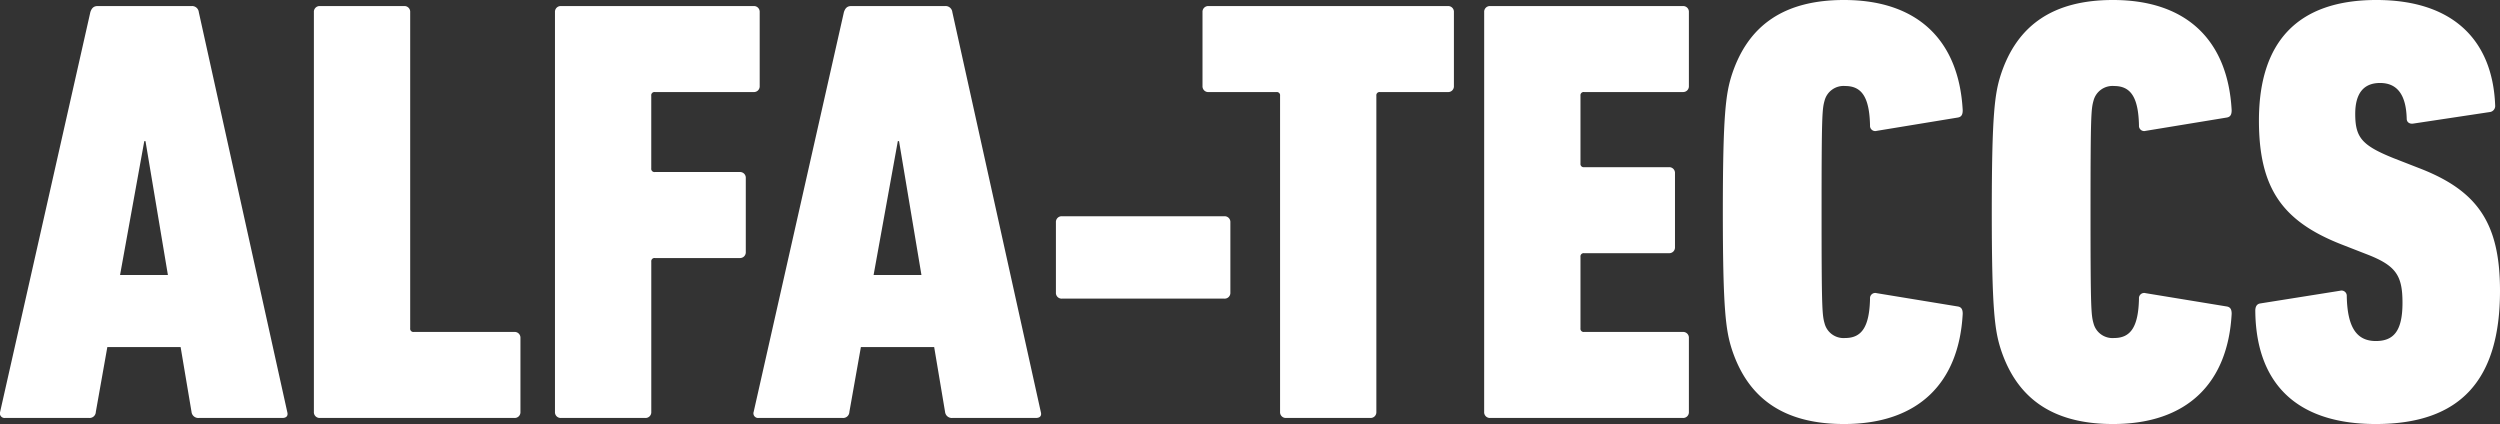 <svg xmlns="http://www.w3.org/2000/svg" width="548.916" height="93.1" viewBox="0 0 548.916 93.1">
  <rect x="0" y="0" width="548.916" height="93.1" fill="#333333" stroke="none"/>
  <defs>
    <style>
      .cls-1 {
        fill: #fff;
      }
    </style>
  </defs>
  <path id="パス_64686" data-name="パス 64686" class="cls-1" d="M.931-1.33A1.019,1.019,0,0,0,2,0H20.482a1.367,1.367,0,0,0,1.463-1.33l2.527-14.231H40.565L42.959-1.33A1.49,1.49,0,0,0,44.555,0H62.909c.8,0,1.33-.4,1.064-1.33L44.555-89.11a1.49,1.49,0,0,0-1.6-1.33H22.344c-.931,0-1.33.532-1.6,1.33ZM27.265-31.388l5.32-29.393h.266l4.921,29.393ZM69.825-1.33A1.257,1.257,0,0,0,71.155,0h42.693a1.257,1.257,0,0,0,1.33-1.33V-17.556a1.257,1.257,0,0,0-1.33-1.33H91.77a.705.705,0,0,1-.8-.8V-89.11a1.257,1.257,0,0,0-1.33-1.33H71.155a1.257,1.257,0,0,0-1.33,1.33Zm52.934,0A1.257,1.257,0,0,0,124.089,0h18.487a1.257,1.257,0,0,0,1.33-1.33V-34.314a.705.705,0,0,1,.8-.8h18.62a1.257,1.257,0,0,0,1.33-1.33V-52.668a1.257,1.257,0,0,0-1.33-1.33H144.7a.705.705,0,0,1-.8-.8v-15.96a.705.705,0,0,1,.8-.8h21.679a1.257,1.257,0,0,0,1.33-1.33V-89.11a1.257,1.257,0,0,0-1.33-1.33H124.089a1.257,1.257,0,0,0-1.33,1.33Zm43.624,0A1.019,1.019,0,0,0,167.447,0h18.487A1.367,1.367,0,0,0,187.4-1.33l2.527-14.231h16.093L208.411-1.33a1.49,1.49,0,0,0,1.6,1.33h18.354c.8,0,1.33-.4,1.064-1.33L210.007-89.11a1.49,1.49,0,0,0-1.6-1.33H187.8c-.931,0-1.33.532-1.6,1.33Zm26.334-30.058,5.32-29.393h.266l4.921,29.393ZM234.08-26.2h35.644a1.257,1.257,0,0,0,1.33-1.33V-42.959a1.257,1.257,0,0,0-1.33-1.33H234.08a1.257,1.257,0,0,0-1.33,1.33v15.428A1.257,1.257,0,0,0,234.08-26.2ZM301.777,0a1.257,1.257,0,0,0,1.33-1.33V-70.756a.705.705,0,0,1,.8-.8h14.9a1.257,1.257,0,0,0,1.33-1.33V-89.11a1.257,1.257,0,0,0-1.33-1.33H266.266a1.257,1.257,0,0,0-1.33,1.33v16.226a1.257,1.257,0,0,0,1.33,1.33h14.9a.705.705,0,0,1,.8.8V-1.33A1.257,1.257,0,0,0,283.29,0Zm25-1.33A1.257,1.257,0,0,0,328.111,0H370.4a1.257,1.257,0,0,0,1.33-1.33V-17.556a1.257,1.257,0,0,0-1.33-1.33H348.726a.705.705,0,0,1-.8-.8V-35.378a.705.705,0,0,1,.8-.8h18.62a1.257,1.257,0,0,0,1.33-1.33V-53.732a1.257,1.257,0,0,0-1.33-1.33h-18.62a.705.705,0,0,1-.8-.8v-14.9a.705.705,0,0,1,.8-.8H370.4a1.257,1.257,0,0,0,1.33-1.33V-89.11a1.257,1.257,0,0,0-1.33-1.33H328.111a1.257,1.257,0,0,0-1.33,1.33Zm54.4-13.7C384.769-4.123,392.749,1.33,405.783,1.33c16.492,0,25.27-9.177,26.068-24.206,0-.931-.266-1.463-1.064-1.6L412.965-27.4a1.145,1.145,0,0,0-1.463,1.2c-.133,6.251-1.862,8.645-5.453,8.645a4.3,4.3,0,0,1-4.522-3.192c-.532-1.862-.665-3.192-.665-24.472s.133-22.61.665-24.472a4.3,4.3,0,0,1,4.522-3.192c3.591,0,5.32,2.394,5.453,8.645a1.145,1.145,0,0,0,1.463,1.2l17.822-2.926c.8-.133,1.064-.665,1.064-1.6-.8-15.029-9.576-24.206-26.068-24.206-13.034,0-21.014,5.453-24.605,16.359-1.33,4.123-1.995,8.645-1.995,30.191S379.848-19.152,381.178-15.029Zm59.052,0C443.821-4.123,451.8,1.33,464.835,1.33c16.492,0,25.27-9.177,26.068-24.206,0-.931-.266-1.463-1.064-1.6L472.017-27.4a1.145,1.145,0,0,0-1.463,1.2c-.133,6.251-1.862,8.645-5.453,8.645a4.3,4.3,0,0,1-4.522-3.192c-.532-1.862-.665-3.192-.665-24.472s.133-22.61.665-24.472a4.3,4.3,0,0,1,4.522-3.192c3.591,0,5.32,2.394,5.453,8.645a1.145,1.145,0,0,0,1.463,1.2l17.822-2.926c.8-.133,1.064-.665,1.064-1.6-.8-15.029-9.576-24.206-26.068-24.206-13.034,0-21.014,5.453-24.605,16.359-1.33,4.123-1.995,8.645-1.995,30.191S438.9-19.152,440.23-15.029Zm109.592-12.9c0-15.029-5.054-22.078-17.955-27l-5.453-2.128c-6.916-2.793-8.379-4.522-8.379-9.709,0-4.522,1.862-6.783,5.453-6.783,3.724,0,5.719,2.527,5.852,7.847,0,.8.665,1.2,1.463,1.064l16.758-2.527a1.341,1.341,0,0,0,1.2-1.463c-.532-14.231-9.177-23.142-26.068-23.142-17.423,0-25.8,9.31-25.8,26.467,0,14.9,5.187,22.078,17.955,27.132l5.453,2.128c6.65,2.527,8.113,4.655,8.113,10.773,0,6.251-1.995,8.379-5.852,8.379-4.256,0-6.251-3.059-6.384-9.842a1.153,1.153,0,0,0-1.463-1.2l-17.556,2.793c-.8.133-1.064.8-1.064,1.6C496.223-8.512,504.2,1.33,522.557,1.33,541.31,1.33,549.822-8.512,549.822-27.93Z" transform="translate(-0.906 91.77)"/>
</svg>
